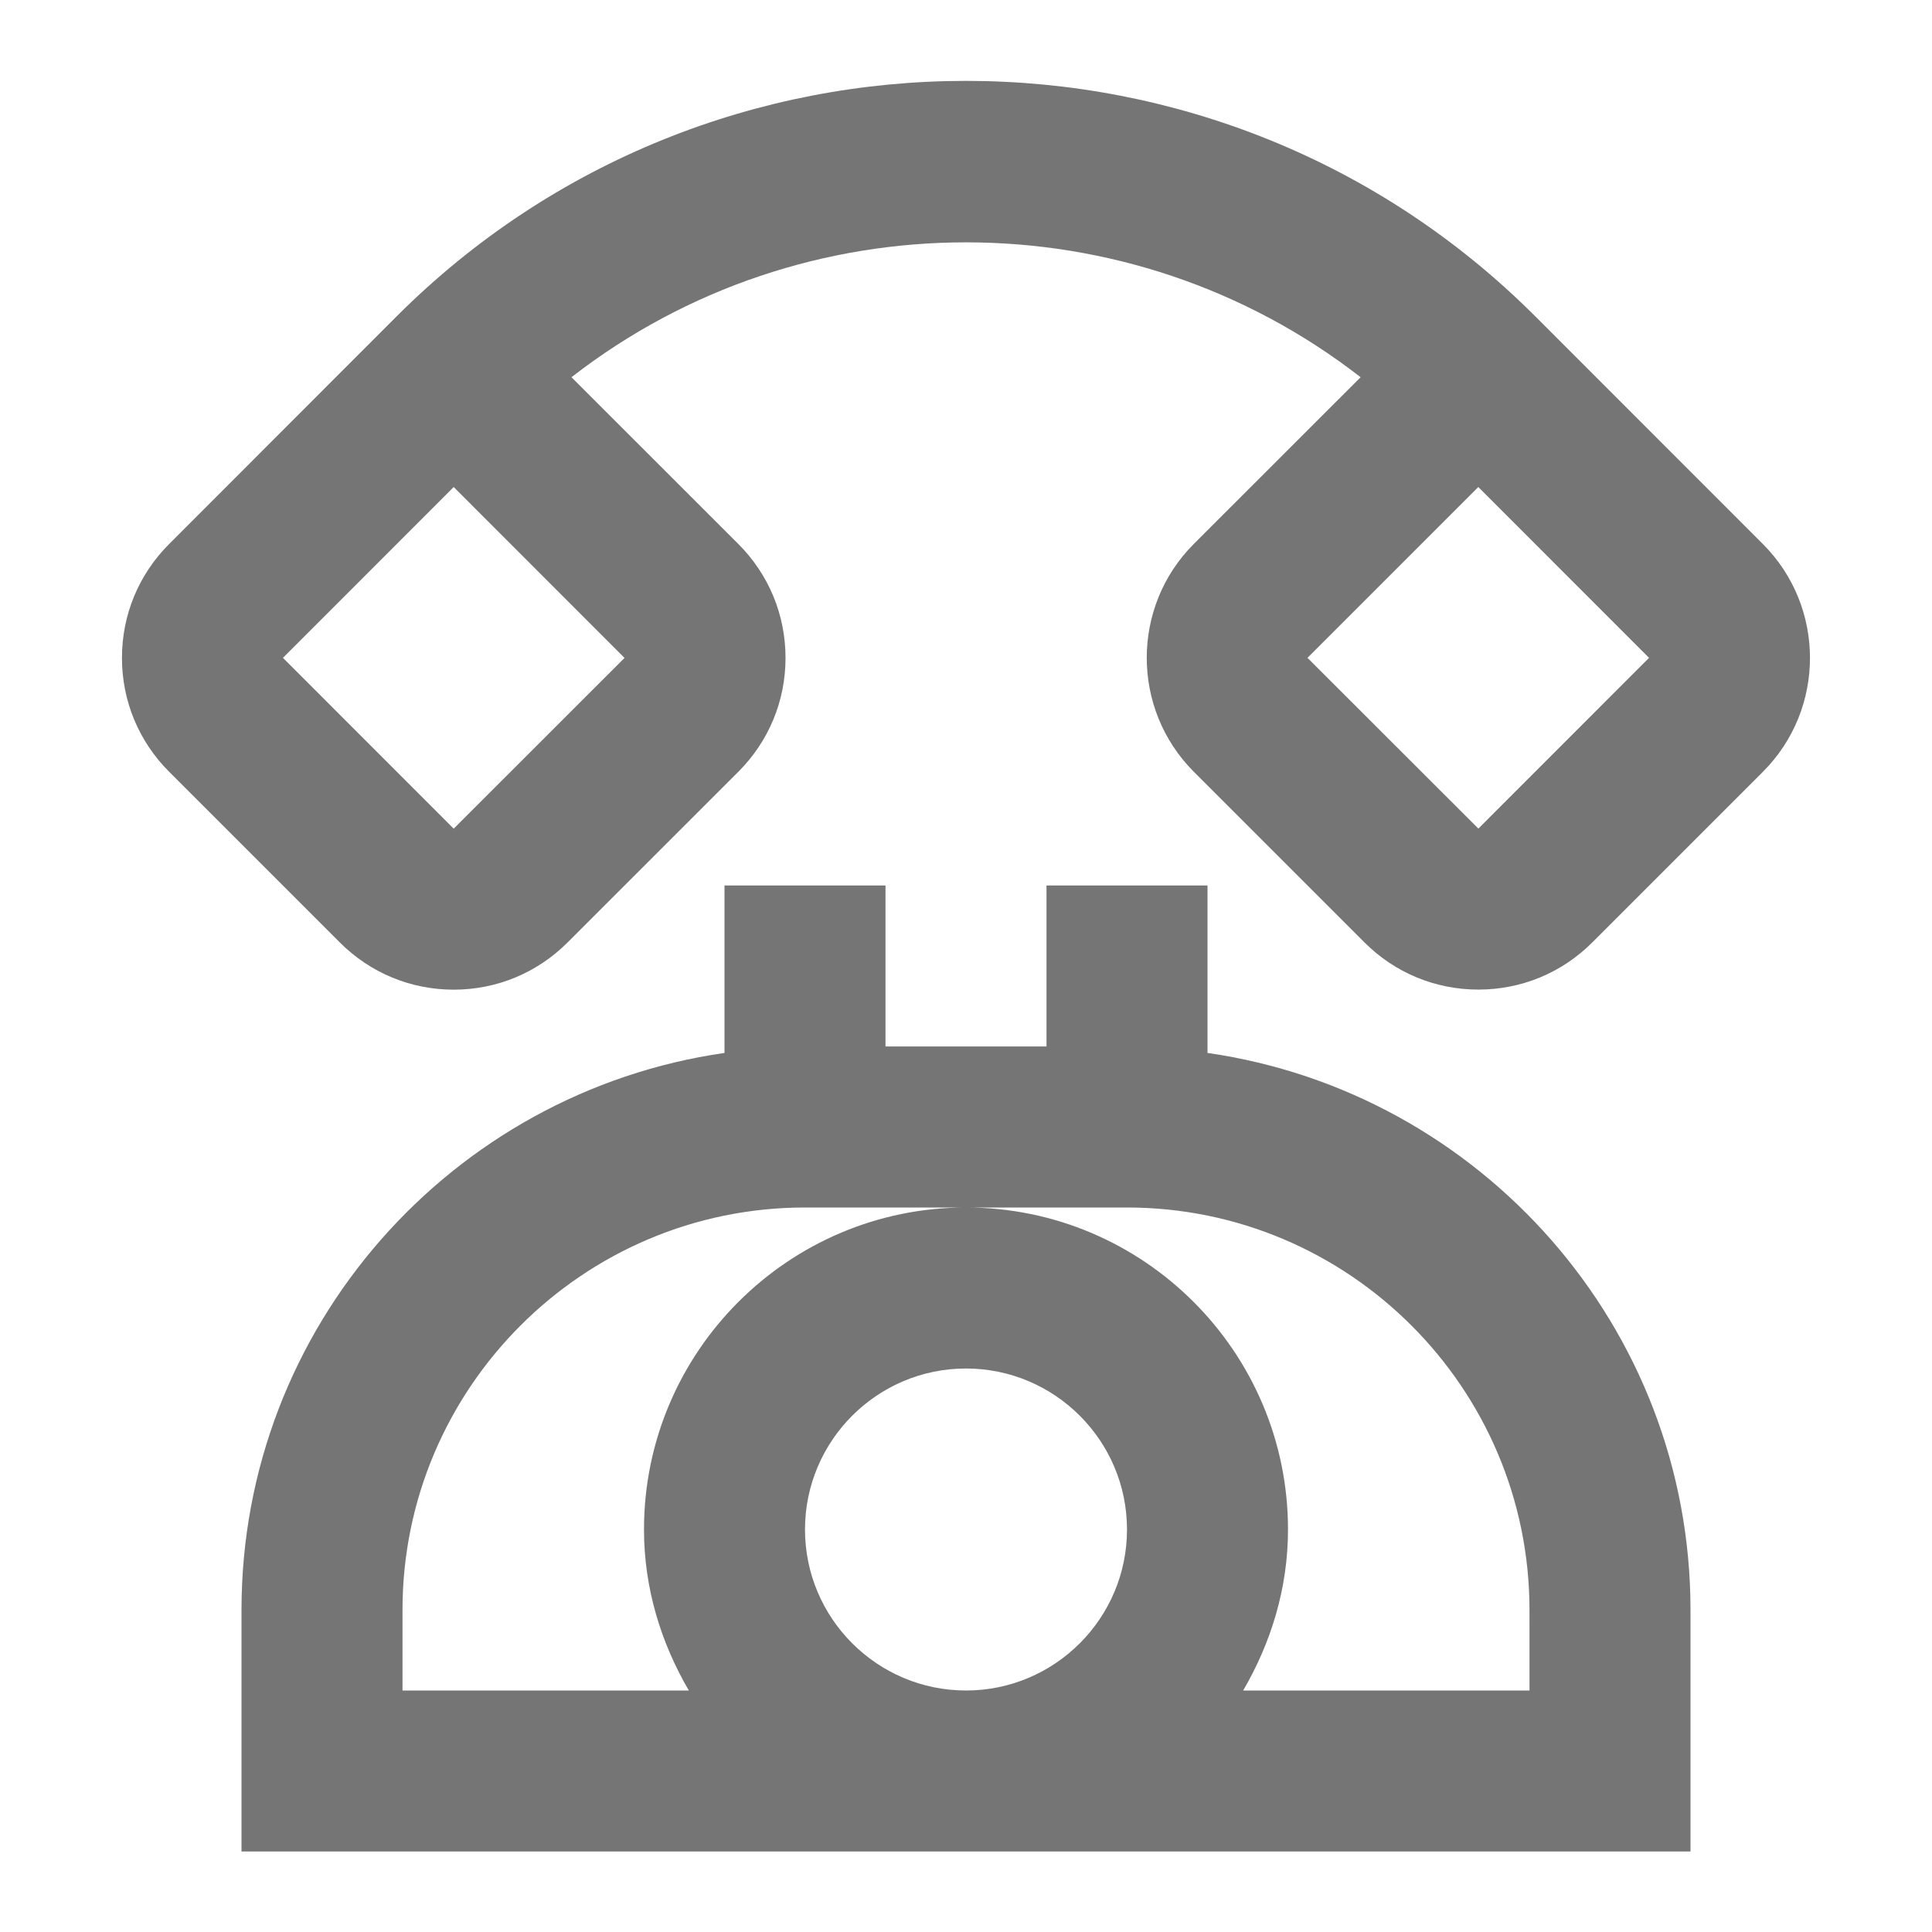 <?xml version="1.0" encoding="utf-8"?>
<!-- Generator: Adobe Illustrator 16.0.0, SVG Export Plug-In . SVG Version: 6.00 Build 0)  -->
<!DOCTYPE svg PUBLIC "-//W3C//DTD SVG 1.1//EN" "http://www.w3.org/Graphics/SVG/1.1/DTD/svg11.dtd">
<svg version="1.1" xmlns="http://www.w3.org/2000/svg" xmlns:xlink="http://www.w3.org/1999/xlink" x="0px" y="0px" width="24px"
	 height="24px" viewBox="0 0 24 24" enable-background="new 0 0 24 24" xml:space="preserve">
<g id="Frames-24px">
	<rect fill="none" width="24" height="24"/>
</g>
<g id="Outline">
	<g>
		<path fill="#757575" d="M15,13.08V11h-2v2h-2v-2H9v2.08c-3.387,0.487-6,3.4-6,6.92v3h18v-3C21,16.48,18.387,13.567,15,13.08z
			 M10,19c0-1.103,0.897-2,2-2s2,0.897,2,2c0,1.103-0.897,2-2,2S10,20.103,10,19z M19,21h-3.557C15.788,20.409,16,19.731,16,19
			c0-2.206-1.794-4-4-4s-4,1.794-4,4c0,0.731,0.212,1.409,0.557,2H5v-1c0-2.757,2.243-5,5-5h2h2c2.757,0,5,2.243,5,5V21z"/>
		<path fill="#757575" d="M21.899,6.758l-2.828-2.829c-3.899-3.899-10.243-3.899-14.143,0L2.101,6.758
			c-0.378,0.378-0.586,0.88-0.586,1.415c0,0.534,0.208,1.036,0.586,1.414l2.121,2.121c0.378,0.378,0.88,0.586,1.414,0.586
			s1.036-0.208,1.414-0.586l2.122-2.121c0.378-0.378,0.586-0.88,0.586-1.414c0-0.535-0.208-1.037-0.586-1.415L7.099,4.686
			c2.875-2.234,6.928-2.234,9.803,0l-2.074,2.073c-0.777,0.779-0.777,2.047,0.001,2.827l2.121,2.121
			c0.378,0.378,0.88,0.586,1.415,0.586s1.037-0.208,1.415-0.586l2.121-2.121C22.679,8.807,22.679,7.538,21.899,6.758z M3.515,8.172
			L5.636,6.05l2.122,2.123l-2.122,2.121L3.515,8.172z M18.365,10.293l-2.123-2.121l2.122-2.122l2.121,2.122L18.365,10.293z"/>
	</g>
</g>
</svg>
